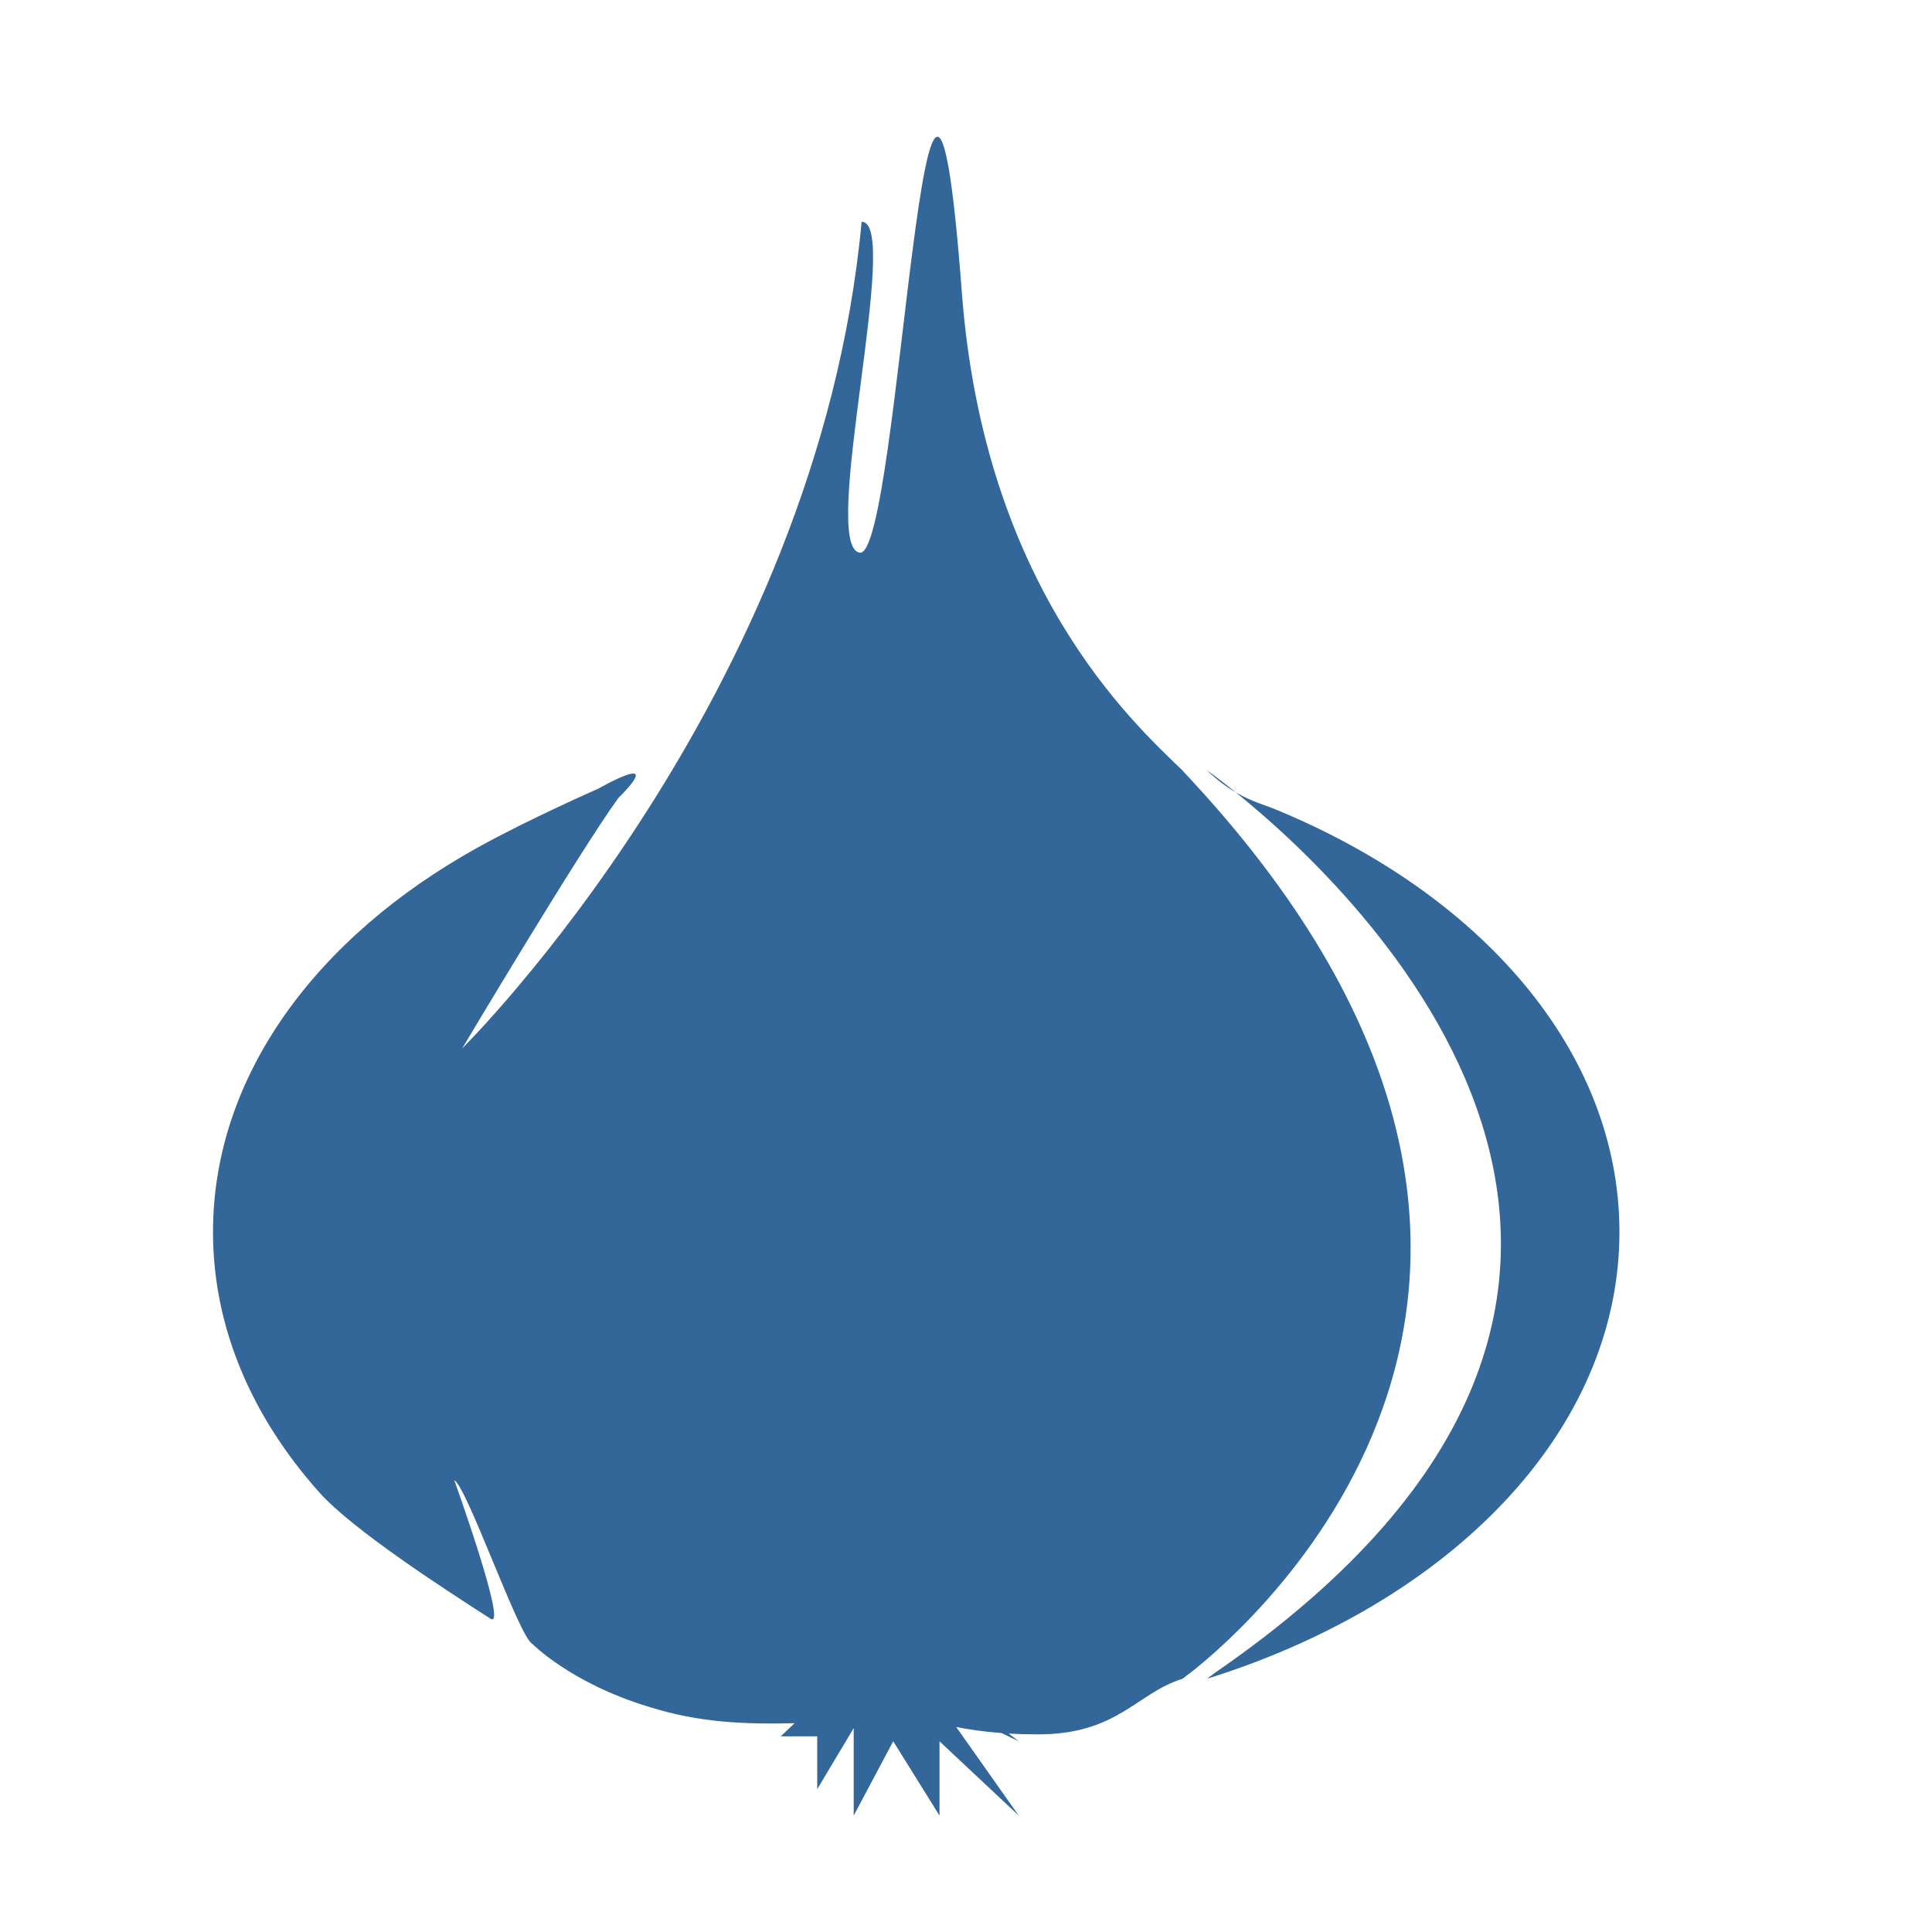 <?xml version="1.0" encoding="utf-8"?>
<!DOCTYPE svg PUBLIC "-//W3C//DTD SVG 1.1//EN" "http://www.w3.org/Graphics/SVG/1.1/DTD/svg11.dtd">
<svg version="1.1" id="Ebene_1" xmlns="http://www.w3.org/2000/svg" xmlns:xlink="http://www.w3.org/1999/xlink" x="0px" y="0px"
	 width="64px" height="64px" viewBox="0 0 64 64" enable-background="new 0 0 64 64" xml:space="preserve">
<g>
	<polygon fill="#336699" points="39.983,55.616 39.987,55.611 39.983,55.613 	"/>
	<path fill="#336699" d="M39.159,25.513h0.003c-1.655-1.595-6.563-6.062-7.3-15.832c-1.17-15.452-2.048,8.801-3.378,8.627
		c-1.363-0.176,1.403-10.994,0.058-10.959C27.084,23.096,15.31,34.731,15.31,34.731s3.866-6.495,5.168-8.288
		c1.623-1.628-0.651-0.321-0.651-0.321s-2.314,1.013-4.021,1.964c-5.328,2.96-8.75,7.559-8.75,12.726
		c0,3.169,1.292,6.127,3.518,8.622c1.105,1.241,4.153,3.21,5.677,4.189c0.585,0.378-1.203-4.59-1.203-4.59
		c0.419,0.212,2.158,5.229,2.588,5.424c0,0,1.278,1.3,3.841,2.078c1.693,0.538,3.207,0.586,4.844,0.548l-0.457,0.435h1.208v1.75
		l1.208-2.022v2.897l1.309-2.461l1.533,2.461v-2.461l2.624,2.461l-2.071-2.935c0.392,0.078,0.858,0.153,1.503,0.202l0.567,0.271
		l-0.33-0.254c0.286,0.017,0.603,0.026,0.973,0.026c2.638,0,3.266-1.37,4.778-1.839c0,0,0.001,0,0.004-0.003
		c0.095-0.064,0.164-0.13,0.26-0.194C41.477,53.813,54.937,42.222,39.159,25.513z"/>
	<path fill="#336699" d="M42.171,26.779c-0.254-0.104-0.694-0.218-1.231-0.528c3.971,3.197,17.982,16.314-0.699,29.167
		c-0.141,0.11-0.233,0.18-0.253,0.192c8.039-2.51,13.658-8.187,13.658-14.799C53.646,34.813,49.031,29.575,42.171,26.779z"/>
	<path fill="#336699" d="M40.939,26.251c-0.589-0.478-0.961-0.738-0.961-0.738C40.318,25.842,40.641,26.076,40.939,26.251z"/>
	<polygon fill="#336699" points="39.973,55.622 39.983,55.616 39.98,55.616 	"/>
</g>
</svg>

